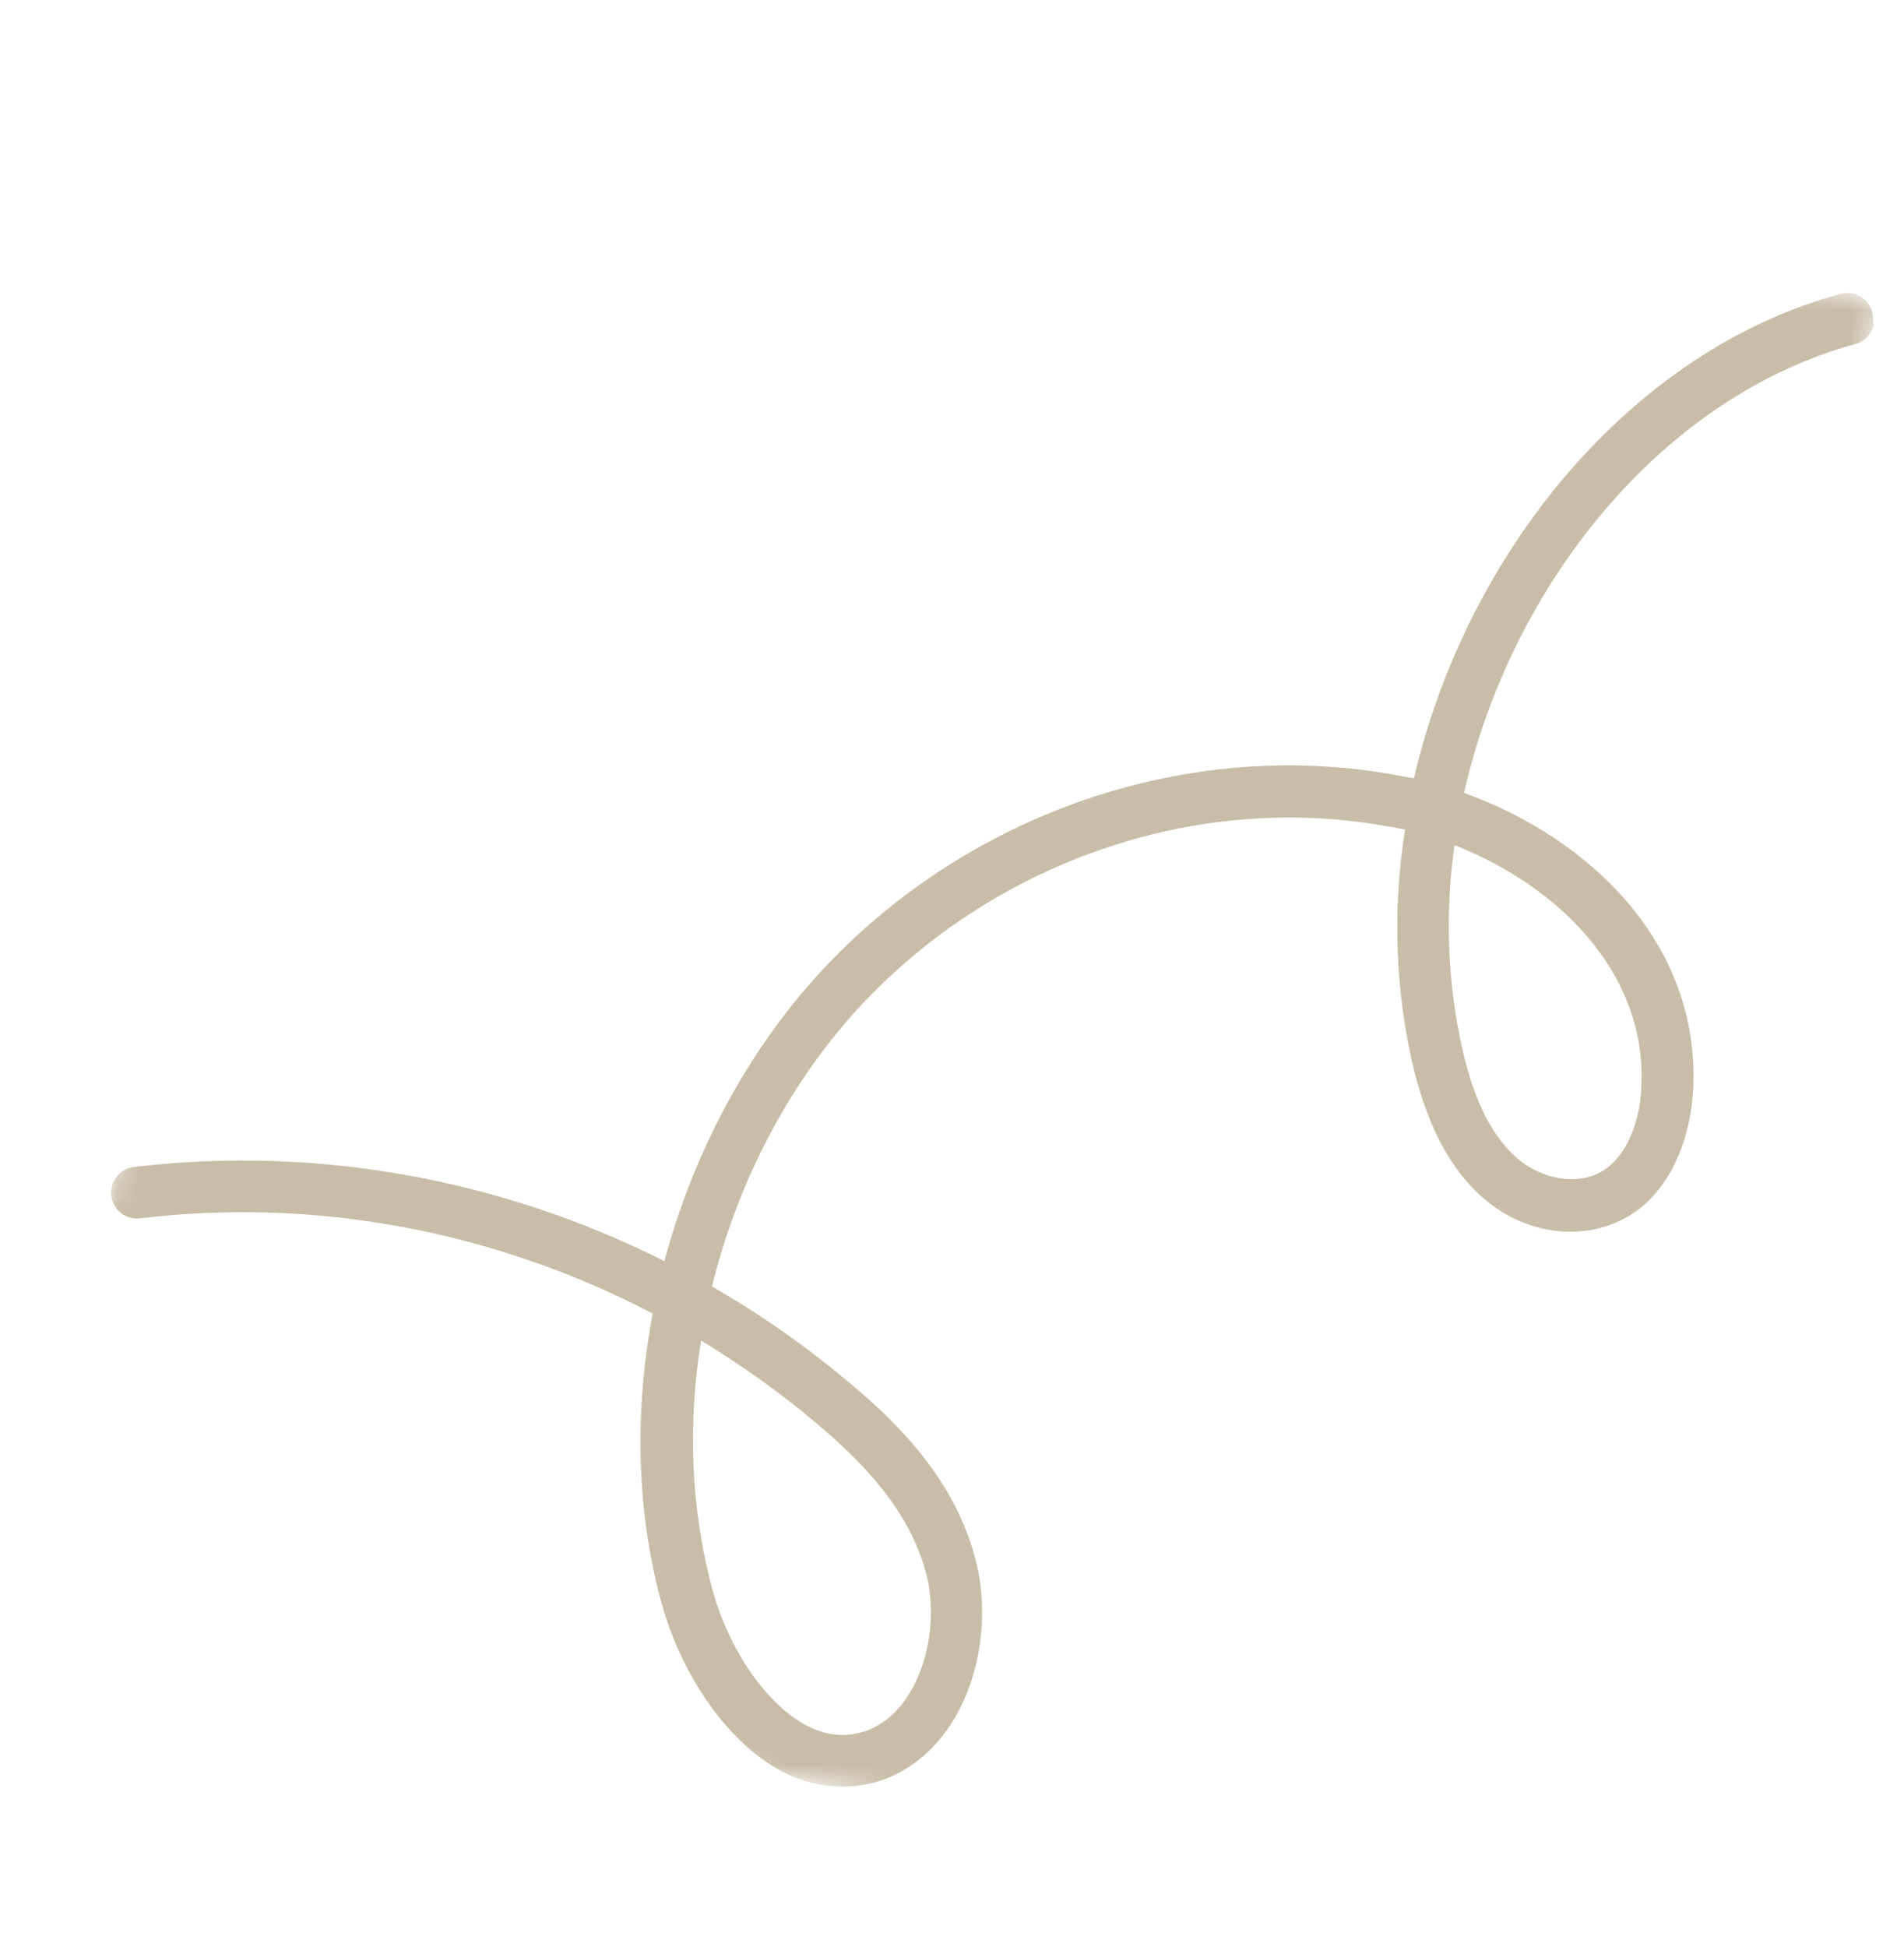 <svg xmlns="http://www.w3.org/2000/svg" width="89" height="91" viewBox="0 0 89 91" fill="none"><mask id="mask0_3814_13444" style="mask-type:luminance" maskUnits="userSpaceOnUse" x="1" y="0" width="87" height="90"><path d="M1.357 76.668L15.213 0.695L87.81 13.935L73.954 89.908L1.357 76.668Z" fill="white"></path></mask><g mask="url(#mask0_3814_13444)"><path d="M87.591 15.132C87.511 15.571 87.187 15.967 86.713 16.082C77.73 18.533 70.649 27.262 68.435 37.056C74.364 39.197 79.412 44.106 79.152 50.773C79.055 53.102 78.204 55.144 76.829 56.331C74.712 58.141 71.424 57.945 69.164 55.842C67.569 54.364 66.492 52.124 65.862 48.955C65.197 45.599 65.135 42.151 65.679 38.774C65.362 38.716 65.025 38.63 64.704 38.596C55.824 37.028 46.389 40.305 40.107 47.135C36.804 50.748 34.46 55.318 33.282 60.127C35.562 61.426 37.725 62.956 39.756 64.664C42.027 66.568 44.735 69.257 45.648 73.084C46.52 76.726 45.206 81.585 41.48 83.101C39.935 83.704 38.262 83.626 36.69 82.859C34.151 81.589 31.879 78.448 30.901 74.837C29.741 70.562 29.651 65.951 30.508 61.387C23.151 57.547 14.781 55.945 6.542 56.941C6.224 56.977 5.905 56.887 5.654 56.69C5.403 56.493 5.239 56.205 5.198 55.888C5.162 55.571 5.252 55.251 5.448 54.999C5.645 54.747 5.933 54.583 6.25 54.541C14.77 53.52 23.421 55.097 31.055 58.938C32.392 53.957 34.865 49.233 38.292 45.492C45.113 38.053 55.409 34.478 65.092 36.194L66.091 36.376C68.549 25.794 76.261 16.372 86.033 13.737C86.671 13.55 87.353 13.952 87.514 14.587C87.556 14.772 87.574 14.952 87.543 15.123L87.591 15.132ZM67.985 39.523C67.568 42.5 67.642 45.543 68.24 48.479C68.765 51.124 69.616 52.945 70.825 54.049C71.989 55.12 73.97 55.582 75.254 54.478C76.121 53.728 76.676 52.339 76.727 50.683C76.931 45.42 72.806 41.386 67.989 39.498L67.985 39.523ZM32.774 62.634C32.139 66.531 32.291 70.522 33.281 74.211C34.059 77.129 35.875 79.732 37.791 80.687C38.76 81.167 39.66 81.205 40.607 80.848C43.001 79.87 43.957 76.284 43.325 73.67C42.56 70.552 40.189 68.227 38.203 66.552C36.503 65.106 34.673 63.813 32.793 62.662L32.774 62.634Z" fill="#C9BDA8"></path></g></svg>
